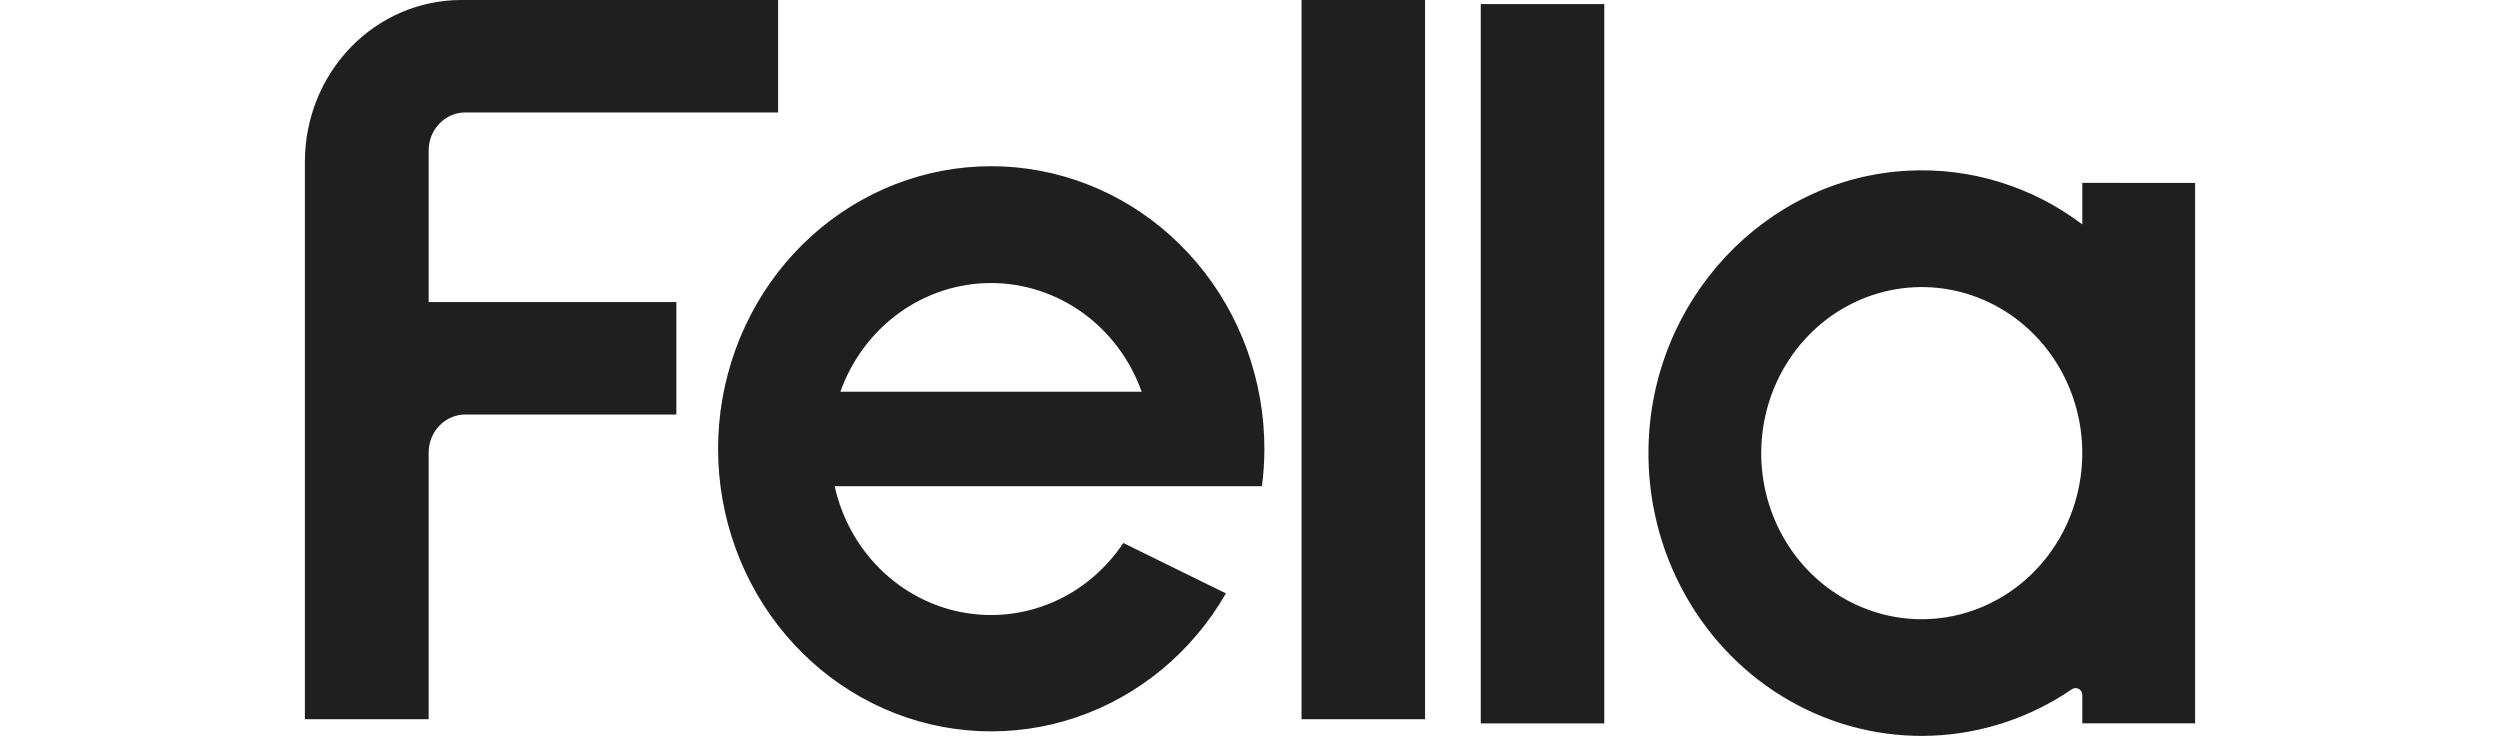 <svg width="103" height="31" viewBox="0 0 103 41" fill="none" xmlns="http://www.w3.org/2000/svg">
<path d="M54.308 0H61.038V39.19H54.308V0ZM64.074 39.418H70.804V0.222H64.074V39.418ZM103 9.969V39.415H96.852V37.871C96.852 37.803 96.835 37.736 96.801 37.677C96.767 37.618 96.718 37.571 96.66 37.538C96.602 37.506 96.537 37.491 96.471 37.494C96.405 37.497 96.341 37.519 96.286 37.557C94.023 39.1 91.397 39.975 88.689 40.087C85.981 40.199 83.295 39.544 80.92 38.193C78.546 36.841 76.573 34.845 75.215 32.419C73.857 29.993 73.165 27.229 73.214 24.426C73.345 16.364 79.567 9.702 87.353 9.301C90.75 9.12 94.104 10.153 96.852 12.227V9.965L103 9.969ZM96.852 24.694C96.853 22.904 96.34 21.154 95.379 19.666C94.418 18.177 93.051 17.017 91.453 16.332C89.854 15.647 88.095 15.467 86.398 15.816C84.701 16.166 83.142 17.027 81.919 18.293C80.695 19.559 79.862 21.172 79.525 22.927C79.187 24.683 79.36 26.503 80.023 28.157C80.685 29.81 81.807 31.224 83.245 32.218C84.684 33.212 86.376 33.743 88.106 33.742C90.425 33.74 92.649 32.785 94.289 31.088C95.929 29.391 96.851 27.09 96.852 24.691V24.694ZM52.284 24.468C52.283 25.145 52.238 25.822 52.151 26.493H28.867C29.247 28.205 30.101 29.765 31.324 30.984C32.547 32.202 34.087 33.026 35.755 33.354C37.423 33.682 39.148 33.501 40.718 32.832C42.288 32.163 43.636 31.035 44.596 29.587L50.188 32.335C48.344 35.537 45.44 37.938 42.015 39.094C38.59 40.25 34.876 40.081 31.562 38.62C28.248 37.158 25.559 34.502 23.994 31.145C22.429 27.788 22.093 23.958 23.051 20.365C24.008 16.771 26.192 13.659 29.199 11.606C32.205 9.552 35.83 8.696 39.4 9.197C42.969 9.698 46.243 11.521 48.612 14.329C50.981 17.136 52.286 20.738 52.284 24.465V24.468ZM29.18 21.345H45.596C44.978 19.608 43.86 18.109 42.392 17.05C40.924 15.991 39.178 15.423 37.388 15.423C35.599 15.423 33.852 15.991 32.385 17.05C30.917 18.109 29.799 19.608 29.18 21.345ZM25.787 6.127V0H8.518C6.259 0 4.092 0.928 2.495 2.581C0.897 4.234 0 6.475 0 8.812V39.19H6.745V24.655C6.746 24.108 6.956 23.582 7.33 23.195C7.703 22.807 8.21 22.588 8.74 22.587H20.242V16.458H6.745V8.197C6.745 7.648 6.956 7.122 7.331 6.734C7.707 6.345 8.216 6.127 8.746 6.127H25.787Z" fill="#1E1F1E"/>
</svg>
